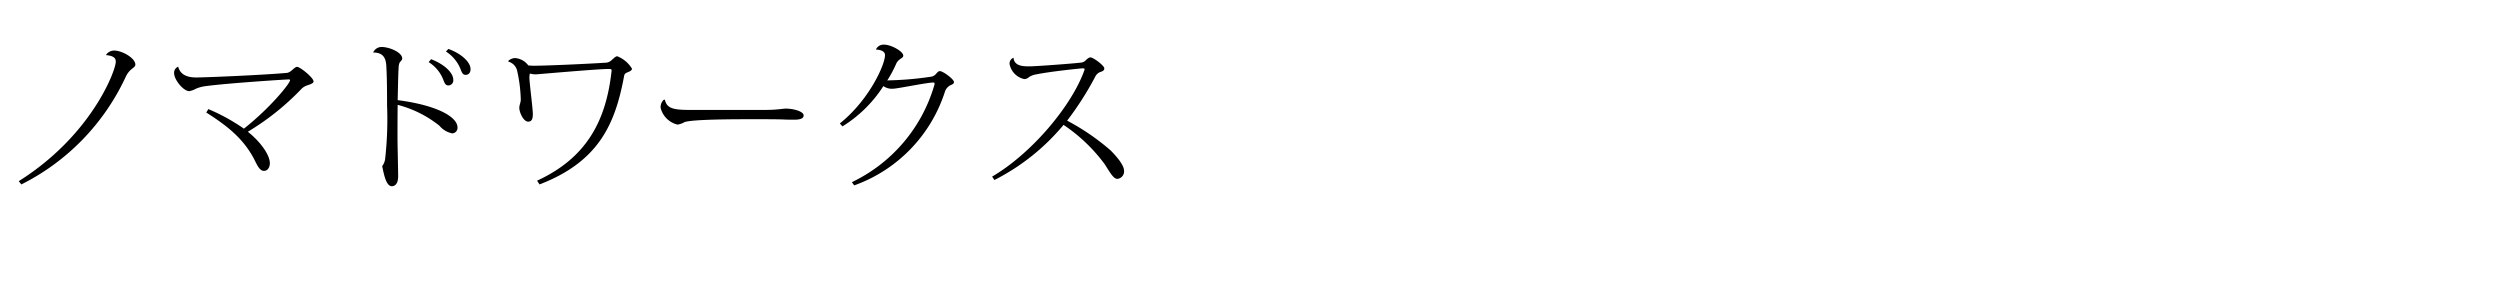 <svg xmlns="http://www.w3.org/2000/svg" width="368" height="42" viewBox="0 0 368 42">
  <title>cap_nomad</title>
  <g>
    <rect width="368" height="42" fill="none"/>
    <g>
      <path d="M15.602,8.09a1.429,1.429,0,0,1,1.2-.648c1.176,0,3.121,1.104,3.121,2.064,0,.36-.432.504-.84.937a3.296,3.296,0,0,0-.576.863A33.423,33.423,0,0,1,3.144,27.147L2.76,26.667C13.489,19.923,17.041,10.37,17.041,9.098c0-.359-.072-.864-1.416-.983Z"/>
      <path d="M30.672,16.059a28.734,28.734,0,0,1,5.233,2.88c3.888-3.072,6.792-6.672,6.792-7.128,0-.097-.072-.12-.216-.12-.384,0-8.953.552-12.169.983a5.199,5.199,0,0,0-1.464.385,3.391,3.391,0,0,1-.984.359c-.864,0-2.232-1.68-2.232-2.64a.938.938,0,0,1,.6-.96c.312,1.224,1.392,1.584,2.64,1.584,1.536,0,9.865-.36,13.345-.672.624-.049,1.104-.889,1.512-.889.456,0,2.424,1.608,2.424,2.137,0,.288-.408.407-.888.575a2.175,2.175,0,0,0-.84.48A37.836,37.836,0,0,1,36.481,19.395c1.632,1.272,3.24,3.288,3.24,4.633,0,.624-.336,1.128-.864,1.128-.72,0-1.08-1.056-1.56-1.944-1.512-2.76-3.697-4.608-6.937-6.648Z"/>
      <path d="M54.937,7.706a1.369,1.369,0,0,1,1.224-.792c1.152,0,3.048.792,3.048,1.704,0,.216-.216.359-.384.6a1.797,1.797,0,0,0-.144.696c-.072.984-.096,3-.144,4.824,5.736.744,8.809,2.448,8.809,4.032a.817.817,0,0,1-.792.864,3.347,3.347,0,0,1-1.872-1.128,16.417,16.417,0,0,0-6.145-3.072c-.024,1.728-.024,3.528-.024,4.992,0,.792.096,4.656.096,5.521,0,1.057-.432,1.464-.936,1.464-.912,0-1.224-2.136-1.416-2.952a2.278,2.278,0,0,0,.432-1.032,52.754,52.754,0,0,0,.288-7.944c0-2.16-.024-4.32-.096-5.425-.024-1.176-.216-2.328-1.92-2.328Zm8.521,1.008c1.896.72,3.264,1.968,3.264,3.024a.74.74,0,0,1-.696.84c-.336,0-.504-.144-.72-.696a5.282,5.282,0,0,0-2.208-2.736Zm2.544-1.512c1.92.695,3.264,1.943,3.264,2.976,0,.624-.384.84-.696.84-.336,0-.504-.119-.72-.695a5.462,5.462,0,0,0-2.208-2.736Z"/>
      <path d="M74.832,8.954a1.534,1.534,0,0,1,.984-.408A2.664,2.664,0,0,1,77.761,9.626a6.452,6.452,0,0,0,.96.048c1.848,0,8.088-.288,10.585-.456a1.416,1.416,0,0,0,.816-.456c.336-.288.528-.479.744-.479a4.437,4.437,0,0,1,2.16,1.823c0,.312-.456.456-.744.576-.216.12-.336.168-.408.48-1.296,6.984-3.648,12.601-12.457,15.985l-.36-.552c7.489-3.433,10.153-9.073,10.945-15.962a1.075,1.075,0,0,0,.024-.264c0-.168-.072-.216-.408-.216-1.704,0-10.537.792-10.729.792a3.171,3.171,0,0,1-.888-.12,2.05,2.05,0,0,0-.072.6c0,.769.504,4.513.504,5.377,0,.72-.168,1.104-.696,1.104-.672,0-1.296-1.344-1.296-2.04,0-.408.216-.768.216-1.2a21.154,21.154,0,0,0-.528-4.224A1.796,1.796,0,0,0,74.832,9.074Z"/>
      <path d="M112.753,16.179c1.584,0,2.52-.192,2.904-.192,1.152,0,2.64.408,2.64,1.008,0,.408-.432.624-1.368.624-.432,0-.936,0-1.416-.023-1.032-.048-2.904-.048-4.368-.048-2.833,0-9.217,0-10.393.432a2.77,2.77,0,0,1-1.032.36,3.37,3.37,0,0,1-2.472-2.448,1.458,1.458,0,0,1,.456-1.2l.168-.024c.264,1.272,1.2,1.513,3.648,1.513Z"/>
      <path d="M123.625,18.171c4.344-3.48,6.648-8.665,6.648-10.057,0-.744-1.08-.816-1.344-.816a1.234,1.234,0,0,1,1.272-.72c.96,0,2.76.983,2.76,1.607,0,.288-.288.36-.528.576a1.471,1.471,0,0,0-.504.601,17.902,17.902,0,0,1-1.32,2.472,48.15,48.15,0,0,0,6.336-.528,1.201,1.201,0,0,0,.84-.432c.192-.216.36-.408.552-.408.48,0,2.088,1.2,2.088,1.608,0,.288-.288.36-.624.528a1.65,1.65,0,0,0-.696.863A21.711,21.711,0,0,1,125.736,27.291l-.336-.479a22.905,22.905,0,0,0,12.097-14.161,1.216,1.216,0,0,0,.072-.336c0-.12-.072-.168-.192-.168-.936,0-5.28.912-5.928.912a2.172,2.172,0,0,1-1.417-.385,18.961,18.961,0,0,1-6.024,5.929Z"/>
      <path d="M146.04,25.995c5.785-3.384,11.665-10.345,13.562-15.602a1.076,1.076,0,0,0,.048-.191c0-.097-.072-.145-.24-.145-.312,0-4.728.456-6.864.889a2.789,2.789,0,0,0-1.056.384,1.064,1.064,0,0,1-.72.312,2.802,2.802,0,0,1-2.16-2.209.913.913,0,0,1,.576-.936c.12,1.271,1.464,1.271,2.424,1.271.696,0,5.784-.359,7.512-.552a1.116,1.116,0,0,0,.696-.336c.192-.192.48-.432.672-.432.48,0,2.064,1.224,2.064,1.607,0,.36-.312.456-.672.576a1.406,1.406,0,0,0-.672.672,45.294,45.294,0,0,1-4.128,6.457,33.635,33.635,0,0,1,6.385,4.368c1.056,1.057,1.992,2.232,1.992,3a1.094,1.094,0,0,1-.984,1.2c-.552,0-1.008-.815-1.848-2.136a24.359,24.359,0,0,0-6.072-5.809A32.129,32.129,0,0,1,146.376,26.499Z"/>
    </g>
  </g>
</svg>

